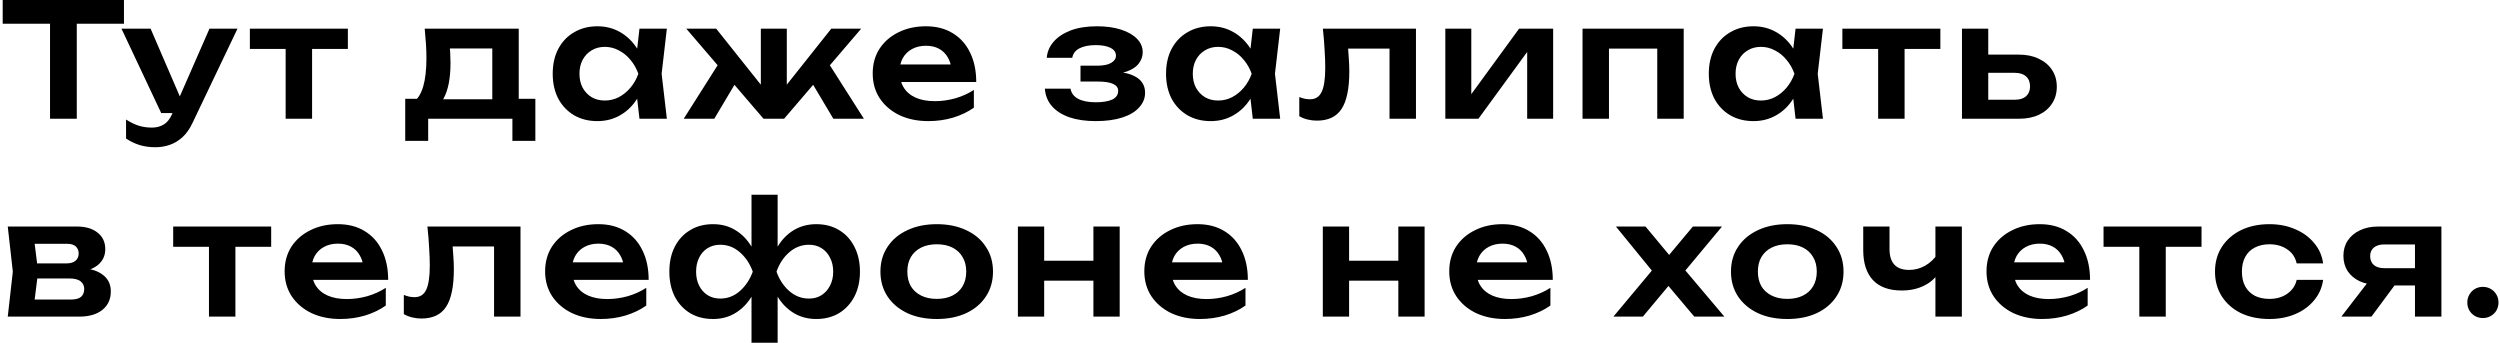<?xml version="1.0" encoding="UTF-8"?> <svg xmlns="http://www.w3.org/2000/svg" width="379" height="52" viewBox="0 0 379 52" fill="none"><path d="M7.584 1.824H11.64V18H7.584V1.824ZM0.408 -1.43051e-06H18.792V3.6H0.408V-1.43051e-06ZM23.574 22.32C22.678 22.32 21.87 22.208 21.15 21.984C20.43 21.76 19.75 21.432 19.11 21V18.12C19.782 18.552 20.422 18.864 21.03 19.056C21.638 19.248 22.31 19.344 23.046 19.344C23.702 19.344 24.286 19.192 24.798 18.888C25.31 18.6 25.734 18.08 26.07 17.328L31.758 4.344H36.006L29.19 18.624C28.774 19.52 28.27 20.24 27.678 20.784C27.086 21.328 26.438 21.72 25.734 21.96C25.046 22.2 24.326 22.32 23.574 22.32ZM24.438 17.136L18.414 4.344H22.83L28.35 17.136H24.438ZM43.304 5.736H47.312V18H43.304V5.736ZM37.88 4.344H52.736V7.416H37.88V4.344ZM81.16 14.976V21.36H77.68V18H64.912V21.36H61.432V14.976H65.248L66.136 15.048H76.072L76.864 14.976H81.16ZM64.384 4.344H78.64V17.088H74.632V5.496L76.48 7.344H66.376L67.984 5.904C68.128 6.592 68.216 7.248 68.248 7.872C68.28 8.48 68.296 9.048 68.296 9.576C68.296 11.848 67.952 13.624 67.264 14.904C66.576 16.168 65.608 16.8 64.36 16.8L62.728 15.432C64.008 14.504 64.648 12.288 64.648 8.784C64.648 8.096 64.624 7.384 64.576 6.648C64.528 5.896 64.464 5.128 64.384 4.344ZM96.943 18L96.367 13.008L97.015 11.184L96.367 9.384L96.943 4.344H101.095L100.303 11.184L101.095 18H96.943ZM97.999 11.184C97.743 12.624 97.271 13.888 96.583 14.976C95.911 16.048 95.055 16.88 94.015 17.472C92.991 18.064 91.839 18.36 90.559 18.36C89.231 18.36 88.055 18.064 87.031 17.472C86.007 16.864 85.207 16.024 84.631 14.952C84.071 13.864 83.791 12.608 83.791 11.184C83.791 9.744 84.071 8.488 84.631 7.416C85.207 6.328 86.007 5.488 87.031 4.896C88.055 4.288 89.231 3.984 90.559 3.984C91.839 3.984 92.991 4.28 94.015 4.872C95.055 5.464 95.919 6.304 96.607 7.392C97.295 8.464 97.759 9.728 97.999 11.184ZM87.847 11.184C87.847 11.984 88.007 12.688 88.327 13.296C88.663 13.904 89.119 14.384 89.695 14.736C90.271 15.072 90.935 15.24 91.687 15.24C92.439 15.24 93.143 15.072 93.799 14.736C94.471 14.384 95.063 13.904 95.575 13.296C96.087 12.688 96.487 11.984 96.775 11.184C96.487 10.384 96.087 9.68 95.575 9.072C95.063 8.448 94.471 7.968 93.799 7.632C93.143 7.28 92.439 7.104 91.687 7.104C90.935 7.104 90.271 7.28 89.695 7.632C89.119 7.968 88.663 8.448 88.327 9.072C88.007 9.68 87.847 10.384 87.847 11.184ZM103.654 18L109.342 9.024L112.27 11.304L108.286 18H103.654ZM126.334 18L122.35 11.304L125.255 9.024L130.967 18H126.334ZM119.279 14.64L118.151 14.256L126.023 4.344H130.559L118.871 18H115.751L104.038 4.344H108.574L116.47 14.256L115.342 14.64V4.344H119.279V14.64ZM140.726 18.36C139.11 18.36 137.662 18.064 136.382 17.472C135.118 16.864 134.118 16.016 133.382 14.928C132.662 13.84 132.302 12.576 132.302 11.136C132.302 9.712 132.646 8.464 133.334 7.392C134.038 6.32 134.998 5.488 136.214 4.896C137.43 4.288 138.814 3.984 140.366 3.984C141.95 3.984 143.31 4.336 144.446 5.04C145.582 5.728 146.454 6.704 147.062 7.968C147.686 9.232 147.998 10.72 147.998 12.432H135.518V9.768H145.838L144.278 10.728C144.214 9.928 144.014 9.248 143.678 8.688C143.358 8.128 142.918 7.696 142.358 7.392C141.798 7.088 141.142 6.936 140.39 6.936C139.574 6.936 138.862 7.104 138.254 7.44C137.662 7.76 137.198 8.216 136.862 8.808C136.542 9.384 136.382 10.064 136.382 10.848C136.382 11.792 136.59 12.6 137.006 13.272C137.422 13.944 138.03 14.456 138.83 14.808C139.63 15.16 140.598 15.336 141.734 15.336C142.758 15.336 143.79 15.192 144.83 14.904C145.87 14.6 146.806 14.176 147.638 13.632V16.32C146.742 16.96 145.694 17.464 144.494 17.832C143.31 18.184 142.054 18.36 140.726 18.36ZM166.107 18.36C164.587 18.36 163.259 18.168 162.123 17.784C160.987 17.384 160.099 16.816 159.459 16.08C158.819 15.328 158.467 14.448 158.403 13.44H162.291C162.403 14.112 162.787 14.624 163.443 14.976C164.099 15.328 164.987 15.504 166.107 15.504C167.179 15.504 168.011 15.368 168.603 15.096C169.211 14.808 169.515 14.368 169.515 13.776C169.515 13.296 169.259 12.944 168.747 12.72C168.251 12.48 167.451 12.36 166.347 12.36H163.803V9.96H166.275C167.267 9.96 167.995 9.816 168.459 9.528C168.939 9.24 169.179 8.88 169.179 8.448C169.179 7.92 168.899 7.52 168.339 7.248C167.795 6.976 167.059 6.84 166.131 6.84C165.107 6.84 164.283 7 163.659 7.32C163.035 7.64 162.667 8.12 162.555 8.76H158.691C158.755 7.88 159.091 7.08 159.699 6.36C160.307 5.64 161.163 5.064 162.267 4.632C163.387 4.2 164.731 3.984 166.299 3.984C167.691 3.984 168.907 4.152 169.947 4.488C170.987 4.824 171.795 5.288 172.371 5.88C172.947 6.472 173.235 7.152 173.235 7.92C173.235 8.528 173.043 9.088 172.659 9.6C172.291 10.112 171.691 10.52 170.859 10.824C170.043 11.128 168.971 11.28 167.643 11.28V10.872C169.547 10.792 171.011 11.024 172.035 11.568C173.075 12.112 173.595 12.944 173.595 14.064C173.595 14.88 173.299 15.616 172.707 16.272C172.131 16.928 171.283 17.44 170.163 17.808C169.043 18.176 167.691 18.36 166.107 18.36ZM189.924 18L189.348 13.008L189.996 11.184L189.348 9.384L189.924 4.344H194.076L193.284 11.184L194.076 18H189.924ZM190.98 11.184C190.724 12.624 190.252 13.888 189.564 14.976C188.892 16.048 188.036 16.88 186.996 17.472C185.972 18.064 184.82 18.36 183.54 18.36C182.212 18.36 181.036 18.064 180.012 17.472C178.988 16.864 178.188 16.024 177.612 14.952C177.052 13.864 176.772 12.608 176.772 11.184C176.772 9.744 177.052 8.488 177.612 7.416C178.188 6.328 178.988 5.488 180.012 4.896C181.036 4.288 182.212 3.984 183.54 3.984C184.82 3.984 185.972 4.28 186.996 4.872C188.036 5.464 188.9 6.304 189.588 7.392C190.276 8.464 190.74 9.728 190.98 11.184ZM180.828 11.184C180.828 11.984 180.988 12.688 181.308 13.296C181.644 13.904 182.1 14.384 182.676 14.736C183.252 15.072 183.916 15.24 184.668 15.24C185.42 15.24 186.124 15.072 186.78 14.736C187.452 14.384 188.044 13.904 188.556 13.296C189.068 12.688 189.468 11.984 189.756 11.184C189.468 10.384 189.068 9.68 188.556 9.072C188.044 8.448 187.452 7.968 186.78 7.632C186.124 7.28 185.42 7.104 184.668 7.104C183.916 7.104 183.252 7.28 182.676 7.632C182.1 7.968 181.644 8.448 181.308 9.072C180.988 9.68 180.828 10.384 180.828 11.184ZM200.548 4.344H214.66V18H210.652V5.544L212.5 7.368H202.54L204.268 5.88C204.348 6.856 204.412 7.76 204.46 8.592C204.524 9.408 204.556 10.144 204.556 10.8C204.556 13.424 204.164 15.328 203.38 16.512C202.612 17.696 201.364 18.288 199.636 18.288C199.156 18.288 198.692 18.232 198.244 18.12C197.812 18.024 197.388 17.856 196.972 17.616V14.712C197.26 14.824 197.54 14.912 197.812 14.976C198.1 15.024 198.364 15.048 198.604 15.048C199.42 15.048 200.004 14.68 200.356 13.944C200.724 13.192 200.908 11.96 200.908 10.248C200.908 9.48 200.876 8.6 200.812 7.608C200.764 6.616 200.676 5.528 200.548 4.344ZM219.112 18V4.344H223.048V15.888L222.064 15.624L230.296 4.344H235.456V18H231.52V6.24L232.504 6.528L224.128 18H219.112ZM255.248 4.344V18H251.24V5.544L253.088 7.368H242.072L243.92 5.544V18H239.912V4.344H255.248ZM272.207 18L271.631 13.008L272.279 11.184L271.631 9.384L272.207 4.344H276.359L275.567 11.184L276.359 18H272.207ZM273.263 11.184C273.007 12.624 272.535 13.888 271.847 14.976C271.175 16.048 270.319 16.88 269.279 17.472C268.255 18.064 267.103 18.36 265.823 18.36C264.495 18.36 263.319 18.064 262.295 17.472C261.271 16.864 260.471 16.024 259.895 14.952C259.335 13.864 259.055 12.608 259.055 11.184C259.055 9.744 259.335 8.488 259.895 7.416C260.471 6.328 261.271 5.488 262.295 4.896C263.319 4.288 264.495 3.984 265.823 3.984C267.103 3.984 268.255 4.28 269.279 4.872C270.319 5.464 271.183 6.304 271.871 7.392C272.559 8.464 273.023 9.728 273.263 11.184ZM263.111 11.184C263.111 11.984 263.271 12.688 263.591 13.296C263.927 13.904 264.383 14.384 264.959 14.736C265.535 15.072 266.199 15.24 266.951 15.24C267.703 15.24 268.407 15.072 269.063 14.736C269.735 14.384 270.327 13.904 270.839 13.296C271.351 12.688 271.751 11.984 272.039 11.184C271.751 10.384 271.351 9.68 270.839 9.072C270.327 8.448 269.735 7.968 269.063 7.632C268.407 7.28 267.703 7.104 266.951 7.104C266.199 7.104 265.535 7.28 264.959 7.632C264.383 7.968 263.927 8.448 263.591 9.072C263.271 9.68 263.111 10.384 263.111 11.184ZM284.727 5.736H288.735V18H284.727V5.736ZM279.303 4.344H294.159V7.416H279.303V4.344ZM297.435 18V4.344H301.419V16.968L300.123 15.12H305.451C306.187 15.12 306.755 14.944 307.155 14.592C307.555 14.224 307.755 13.728 307.755 13.104C307.755 12.448 307.555 11.944 307.155 11.592C306.755 11.224 306.187 11.04 305.451 11.04H300.147V8.28H306.051C307.219 8.28 308.227 8.488 309.075 8.904C309.939 9.304 310.611 9.872 311.091 10.608C311.571 11.328 311.811 12.176 311.811 13.152C311.811 14.112 311.571 14.96 311.091 15.696C310.611 16.432 309.947 17 309.099 17.4C308.251 17.8 307.251 18 306.099 18H297.435ZM1.176 48L1.944 41.184L1.176 34.344H11.688C13 34.344 14.04 34.656 14.808 35.28C15.576 35.888 15.96 36.72 15.96 37.776C15.96 38.768 15.576 39.576 14.808 40.2C14.04 40.808 12.968 41.168 11.592 41.28L11.88 40.608C13.48 40.656 14.696 40.992 15.528 41.616C16.376 42.224 16.8 43.08 16.8 44.184C16.8 45.368 16.368 46.304 15.504 46.992C14.656 47.664 13.488 48 12 48H1.176ZM5.04 47.112L3.504 45.408H10.776C11.464 45.408 11.968 45.272 12.288 45C12.608 44.712 12.768 44.312 12.768 43.8C12.768 43.336 12.592 42.96 12.24 42.672C11.888 42.368 11.312 42.216 10.512 42.216H4.32V39.936H9.984C10.656 39.936 11.144 39.8 11.448 39.528C11.768 39.256 11.928 38.888 11.928 38.424C11.928 37.992 11.784 37.64 11.496 37.368C11.224 37.096 10.776 36.96 10.152 36.96H3.528L5.04 35.256L5.784 41.184L5.04 47.112ZM31.679 35.736H35.687V48H31.679V35.736ZM26.255 34.344H41.111V37.416H26.255V34.344ZM51.575 48.36C49.959 48.36 48.511 48.064 47.231 47.472C45.967 46.864 44.967 46.016 44.231 44.928C43.511 43.84 43.151 42.576 43.151 41.136C43.151 39.712 43.495 38.464 44.183 37.392C44.887 36.32 45.847 35.488 47.063 34.896C48.279 34.288 49.663 33.984 51.215 33.984C52.799 33.984 54.159 34.336 55.295 35.04C56.431 35.728 57.303 36.704 57.911 37.968C58.535 39.232 58.847 40.72 58.847 42.432H46.367V39.768H56.687L55.127 40.728C55.063 39.928 54.863 39.248 54.527 38.688C54.207 38.128 53.767 37.696 53.207 37.392C52.647 37.088 51.991 36.936 51.239 36.936C50.423 36.936 49.711 37.104 49.103 37.44C48.511 37.76 48.047 38.216 47.711 38.808C47.391 39.384 47.231 40.064 47.231 40.848C47.231 41.792 47.439 42.6 47.855 43.272C48.271 43.944 48.879 44.456 49.679 44.808C50.479 45.16 51.447 45.336 52.583 45.336C53.607 45.336 54.639 45.192 55.679 44.904C56.719 44.6 57.655 44.176 58.487 43.632V46.32C57.591 46.96 56.543 47.464 55.343 47.832C54.159 48.184 52.903 48.36 51.575 48.36ZM64.796 34.344H78.908V48H74.9V35.544L76.748 37.368H66.788L68.516 35.88C68.596 36.856 68.66 37.76 68.708 38.592C68.772 39.408 68.804 40.144 68.804 40.8C68.804 43.424 68.412 45.328 67.628 46.512C66.86 47.696 65.612 48.288 63.884 48.288C63.404 48.288 62.94 48.232 62.492 48.12C62.06 48.024 61.636 47.856 61.22 47.616V44.712C61.508 44.824 61.788 44.912 62.06 44.976C62.348 45.024 62.612 45.048 62.852 45.048C63.668 45.048 64.252 44.68 64.604 43.944C64.972 43.192 65.156 41.96 65.156 40.248C65.156 39.48 65.124 38.6 65.06 37.608C65.012 36.616 64.924 35.528 64.796 34.344ZM91.064 48.36C89.448 48.36 88 48.064 86.72 47.472C85.456 46.864 84.456 46.016 83.72 44.928C83 43.84 82.64 42.576 82.64 41.136C82.64 39.712 82.984 38.464 83.672 37.392C84.376 36.32 85.336 35.488 86.552 34.896C87.768 34.288 89.152 33.984 90.704 33.984C92.288 33.984 93.648 34.336 94.784 35.04C95.92 35.728 96.792 36.704 97.4 37.968C98.024 39.232 98.336 40.72 98.336 42.432H85.856V39.768H96.176L94.616 40.728C94.552 39.928 94.352 39.248 94.016 38.688C93.696 38.128 93.256 37.696 92.696 37.392C92.136 37.088 91.48 36.936 90.728 36.936C89.912 36.936 89.2 37.104 88.592 37.44C88 37.76 87.536 38.216 87.2 38.808C86.88 39.384 86.72 40.064 86.72 40.848C86.72 41.792 86.928 42.6 87.344 43.272C87.76 43.944 88.368 44.456 89.168 44.808C89.968 45.16 90.936 45.336 92.072 45.336C93.096 45.336 94.128 45.192 95.168 44.904C96.208 44.6 97.144 44.176 97.976 43.632V46.32C97.08 46.96 96.032 47.464 94.832 47.832C93.648 48.184 92.392 48.36 91.064 48.36ZM113.929 51.96V44.28L114.265 43.32V38.88L113.929 37.944V29.52H117.889V37.944L117.577 38.88V43.32L117.889 44.28V51.96H113.929ZM116.521 41.184C116.793 39.728 117.249 38.464 117.889 37.392C118.545 36.304 119.369 35.464 120.361 34.872C121.369 34.28 122.497 33.984 123.745 33.984C125.073 33.984 126.233 34.288 127.225 34.896C128.217 35.488 128.985 36.328 129.529 37.416C130.089 38.488 130.369 39.744 130.369 41.184C130.369 42.608 130.089 43.864 129.529 44.952C128.969 46.024 128.193 46.864 127.201 47.472C126.209 48.064 125.057 48.36 123.745 48.36C122.481 48.36 121.353 48.064 120.361 47.472C119.369 46.88 118.545 46.048 117.889 44.976C117.249 43.888 116.793 42.624 116.521 41.184ZM126.313 41.184C126.313 40.384 126.153 39.68 125.833 39.072C125.529 38.448 125.105 37.968 124.561 37.632C124.017 37.28 123.377 37.104 122.641 37.104C121.521 37.104 120.521 37.488 119.641 38.256C118.777 39.008 118.137 39.984 117.721 41.184C118.137 42.368 118.777 43.344 119.641 44.112C120.521 44.88 121.521 45.264 122.641 45.264C123.377 45.264 124.017 45.088 124.561 44.736C125.105 44.384 125.529 43.904 125.833 43.296C126.153 42.688 126.313 41.984 126.313 41.184ZM115.297 41.184C115.041 42.624 114.585 43.888 113.929 44.976C113.273 46.048 112.449 46.88 111.457 47.472C110.481 48.064 109.361 48.36 108.097 48.36C106.769 48.36 105.609 48.064 104.617 47.472C103.625 46.864 102.849 46.024 102.289 44.952C101.745 43.864 101.473 42.608 101.473 41.184C101.473 39.744 101.745 38.488 102.289 37.416C102.849 36.328 103.625 35.488 104.617 34.896C105.609 34.288 106.769 33.984 108.097 33.984C109.361 33.984 110.481 34.28 111.457 34.872C112.449 35.464 113.273 36.304 113.929 37.392C114.601 38.464 115.057 39.728 115.297 41.184ZM105.529 41.184C105.529 41.984 105.681 42.688 105.985 43.296C106.289 43.904 106.713 44.384 107.257 44.736C107.817 45.088 108.457 45.264 109.177 45.264C110.313 45.264 111.313 44.88 112.177 44.112C113.041 43.344 113.689 42.368 114.121 41.184C113.689 39.984 113.041 39.008 112.177 38.256C111.313 37.488 110.313 37.104 109.177 37.104C108.457 37.104 107.817 37.28 107.257 37.632C106.713 37.968 106.289 38.448 105.985 39.072C105.681 39.68 105.529 40.384 105.529 41.184ZM142.018 48.36C140.322 48.36 138.834 48.064 137.554 47.472C136.274 46.864 135.274 46.024 134.554 44.952C133.834 43.864 133.474 42.608 133.474 41.184C133.474 39.744 133.834 38.488 134.554 37.416C135.274 36.328 136.274 35.488 137.554 34.896C138.834 34.288 140.322 33.984 142.018 33.984C143.714 33.984 145.202 34.288 146.482 34.896C147.762 35.488 148.754 36.328 149.458 37.416C150.178 38.488 150.538 39.744 150.538 41.184C150.538 42.608 150.178 43.864 149.458 44.952C148.754 46.024 147.762 46.864 146.482 47.472C145.202 48.064 143.714 48.36 142.018 48.36ZM142.018 45.312C142.946 45.312 143.738 45.144 144.394 44.808C145.066 44.472 145.578 44 145.93 43.392C146.298 42.768 146.482 42.032 146.482 41.184C146.482 40.32 146.298 39.584 145.93 38.976C145.578 38.352 145.066 37.872 144.394 37.536C143.738 37.2 142.946 37.032 142.018 37.032C141.106 37.032 140.314 37.2 139.642 37.536C138.97 37.872 138.45 38.352 138.082 38.976C137.73 39.584 137.554 40.32 137.554 41.184C137.554 42.032 137.73 42.768 138.082 43.392C138.45 44 138.97 44.472 139.642 44.808C140.314 45.144 141.106 45.312 142.018 45.312ZM154.313 34.344H158.297V48H154.313V34.344ZM165.761 34.344H169.745V48H165.761V34.344ZM156.593 39.528H167.321V42.552H156.593V39.528ZM181.903 48.36C180.287 48.36 178.839 48.064 177.559 47.472C176.295 46.864 175.295 46.016 174.559 44.928C173.839 43.84 173.479 42.576 173.479 41.136C173.479 39.712 173.823 38.464 174.511 37.392C175.215 36.32 176.175 35.488 177.391 34.896C178.607 34.288 179.991 33.984 181.543 33.984C183.127 33.984 184.487 34.336 185.623 35.04C186.759 35.728 187.631 36.704 188.239 37.968C188.863 39.232 189.175 40.72 189.175 42.432H176.695V39.768H187.015L185.455 40.728C185.391 39.928 185.191 39.248 184.855 38.688C184.535 38.128 184.095 37.696 183.535 37.392C182.975 37.088 182.319 36.936 181.567 36.936C180.751 36.936 180.039 37.104 179.431 37.44C178.839 37.76 178.375 38.216 178.039 38.808C177.719 39.384 177.559 40.064 177.559 40.848C177.559 41.792 177.767 42.6 178.183 43.272C178.599 43.944 179.207 44.456 180.007 44.808C180.807 45.16 181.775 45.336 182.911 45.336C183.935 45.336 184.967 45.192 186.007 44.904C187.047 44.6 187.983 44.176 188.815 43.632V46.32C187.919 46.96 186.871 47.464 185.671 47.832C184.487 48.184 183.231 48.36 181.903 48.36ZM200.539 34.344H204.523V48H200.539V34.344ZM211.987 34.344H215.971V48H211.987V34.344ZM202.819 39.528H213.547V42.552H202.819V39.528ZM228.129 48.36C226.513 48.36 225.065 48.064 223.785 47.472C222.521 46.864 221.521 46.016 220.785 44.928C220.065 43.84 219.705 42.576 219.705 41.136C219.705 39.712 220.049 38.464 220.737 37.392C221.441 36.32 222.401 35.488 223.617 34.896C224.833 34.288 226.217 33.984 227.769 33.984C229.353 33.984 230.713 34.336 231.849 35.04C232.985 35.728 233.857 36.704 234.465 37.968C235.089 39.232 235.401 40.72 235.401 42.432H222.921V39.768H233.241L231.681 40.728C231.617 39.928 231.417 39.248 231.081 38.688C230.761 38.128 230.321 37.696 229.761 37.392C229.201 37.088 228.545 36.936 227.793 36.936C226.977 36.936 226.265 37.104 225.657 37.44C225.065 37.76 224.601 38.216 224.265 38.808C223.945 39.384 223.785 40.064 223.785 40.848C223.785 41.792 223.993 42.6 224.409 43.272C224.825 43.944 225.433 44.456 226.233 44.808C227.033 45.16 228.001 45.336 229.137 45.336C230.161 45.336 231.193 45.192 232.233 44.904C233.273 44.6 234.209 44.176 235.041 43.632V46.32C234.145 46.96 233.097 47.464 231.897 47.832C230.713 48.184 229.457 48.36 228.129 48.36ZM244.592 48L251.048 40.272L251.024 41.76L244.976 34.344H249.464L253.736 39.48H252.344L256.64 34.344H261.056L254.816 41.832L254.624 39.96L261.416 48H256.856L252.2 42.48H253.664L249.056 48H244.592ZM270.959 48.36C269.263 48.36 267.775 48.064 266.495 47.472C265.215 46.864 264.215 46.024 263.495 44.952C262.775 43.864 262.415 42.608 262.415 41.184C262.415 39.744 262.775 38.488 263.495 37.416C264.215 36.328 265.215 35.488 266.495 34.896C267.775 34.288 269.263 33.984 270.959 33.984C272.655 33.984 274.143 34.288 275.423 34.896C276.703 35.488 277.695 36.328 278.399 37.416C279.119 38.488 279.479 39.744 279.479 41.184C279.479 42.608 279.119 43.864 278.399 44.952C277.695 46.024 276.703 46.864 275.423 47.472C274.143 48.064 272.655 48.36 270.959 48.36ZM270.959 45.312C271.887 45.312 272.679 45.144 273.335 44.808C274.007 44.472 274.519 44 274.871 43.392C275.239 42.768 275.423 42.032 275.423 41.184C275.423 40.32 275.239 39.584 274.871 38.976C274.519 38.352 274.007 37.872 273.335 37.536C272.679 37.2 271.887 37.032 270.959 37.032C270.047 37.032 269.255 37.2 268.583 37.536C267.911 37.872 267.391 38.352 267.023 38.976C266.671 39.584 266.495 40.32 266.495 41.184C266.495 42.032 266.671 42.768 267.023 43.392C267.391 44 267.911 44.472 268.583 44.808C269.255 45.144 270.047 45.312 270.959 45.312ZM288.298 44.04C286.394 44.04 284.946 43.52 283.954 42.48C282.962 41.424 282.466 39.904 282.466 37.92V34.344H286.45V37.752C286.45 39.864 287.442 40.92 289.426 40.92C290.274 40.92 291.074 40.712 291.826 40.296C292.594 39.864 293.266 39.224 293.842 38.376L294.082 41.04C293.586 41.984 292.826 42.72 291.802 43.248C290.794 43.776 289.626 44.04 288.298 44.04ZM293.41 48V34.344H297.418V48H293.41ZM309.579 48.36C307.963 48.36 306.515 48.064 305.235 47.472C303.971 46.864 302.971 46.016 302.235 44.928C301.515 43.84 301.155 42.576 301.155 41.136C301.155 39.712 301.499 38.464 302.187 37.392C302.891 36.32 303.851 35.488 305.067 34.896C306.283 34.288 307.667 33.984 309.219 33.984C310.803 33.984 312.163 34.336 313.299 35.04C314.435 35.728 315.307 36.704 315.915 37.968C316.539 39.232 316.851 40.72 316.851 42.432H304.371V39.768H314.691L313.131 40.728C313.067 39.928 312.867 39.248 312.531 38.688C312.211 38.128 311.771 37.696 311.211 37.392C310.651 37.088 309.995 36.936 309.243 36.936C308.427 36.936 307.715 37.104 307.107 37.44C306.515 37.76 306.051 38.216 305.715 38.808C305.395 39.384 305.235 40.064 305.235 40.848C305.235 41.792 305.443 42.6 305.859 43.272C306.275 43.944 306.883 44.456 307.683 44.808C308.483 45.16 309.451 45.336 310.587 45.336C311.611 45.336 312.643 45.192 313.683 44.904C314.723 44.6 315.659 44.176 316.491 43.632V46.32C315.595 46.96 314.547 47.464 313.347 47.832C312.163 48.184 310.907 48.36 309.579 48.36ZM324.321 35.736H328.329V48H324.321V35.736ZM318.897 34.344H333.753V37.416H318.897V34.344ZM352.185 42.432C352.025 43.6 351.569 44.632 350.817 45.528C350.081 46.424 349.129 47.12 347.961 47.616C346.793 48.112 345.489 48.36 344.049 48.36C342.417 48.36 340.977 48.064 339.729 47.472C338.497 46.864 337.529 46.016 336.825 44.928C336.137 43.84 335.793 42.592 335.793 41.184C335.793 39.76 336.137 38.512 336.825 37.44C337.529 36.352 338.497 35.504 339.729 34.896C340.977 34.288 342.417 33.984 344.049 33.984C345.489 33.984 346.793 34.24 347.961 34.752C349.129 35.248 350.081 35.944 350.817 36.84C351.569 37.72 352.025 38.752 352.185 39.936H348.177C347.969 39.008 347.489 38.296 346.737 37.8C346.001 37.288 345.105 37.032 344.049 37.032C343.201 37.032 342.457 37.2 341.817 37.536C341.193 37.856 340.713 38.328 340.377 38.952C340.041 39.56 339.873 40.304 339.873 41.184C339.873 42.048 340.041 42.792 340.377 43.416C340.713 44.024 341.193 44.496 341.817 44.832C342.457 45.152 343.201 45.312 344.049 45.312C345.121 45.312 346.025 45.048 346.761 44.52C347.513 43.992 347.985 43.296 348.177 42.432H352.185ZM367.261 40.656V43.272H360.541L360.493 43.176C359.453 43.176 358.541 43 357.757 42.648C356.973 42.28 356.357 41.768 355.909 41.112C355.477 40.44 355.261 39.664 355.261 38.784C355.261 37.904 355.477 37.136 355.909 36.48C356.357 35.808 356.973 35.288 357.757 34.92C358.541 34.536 359.453 34.344 360.493 34.344H370.117V48H366.109V35.4L367.309 37.056H361.453C360.781 37.056 360.253 37.216 359.869 37.536C359.501 37.84 359.317 38.272 359.317 38.832C359.317 39.392 359.501 39.84 359.869 40.176C360.253 40.496 360.781 40.656 361.453 40.656H367.261ZM364.237 41.616L359.509 48H354.949L359.869 41.616H364.237ZM376.396 48.216C375.964 48.216 375.564 48.112 375.196 47.904C374.844 47.696 374.564 47.416 374.356 47.064C374.148 46.696 374.044 46.296 374.044 45.864C374.044 45.416 374.148 45.016 374.356 44.664C374.564 44.296 374.844 44.008 375.196 43.8C375.564 43.592 375.964 43.488 376.396 43.488C376.844 43.488 377.244 43.592 377.596 43.8C377.964 44.008 378.252 44.296 378.46 44.664C378.668 45.016 378.772 45.416 378.772 45.864C378.772 46.296 378.668 46.696 378.46 47.064C378.252 47.416 377.964 47.696 377.596 47.904C377.244 48.112 376.844 48.216 376.396 48.216Z" fill="black"></path></svg> 